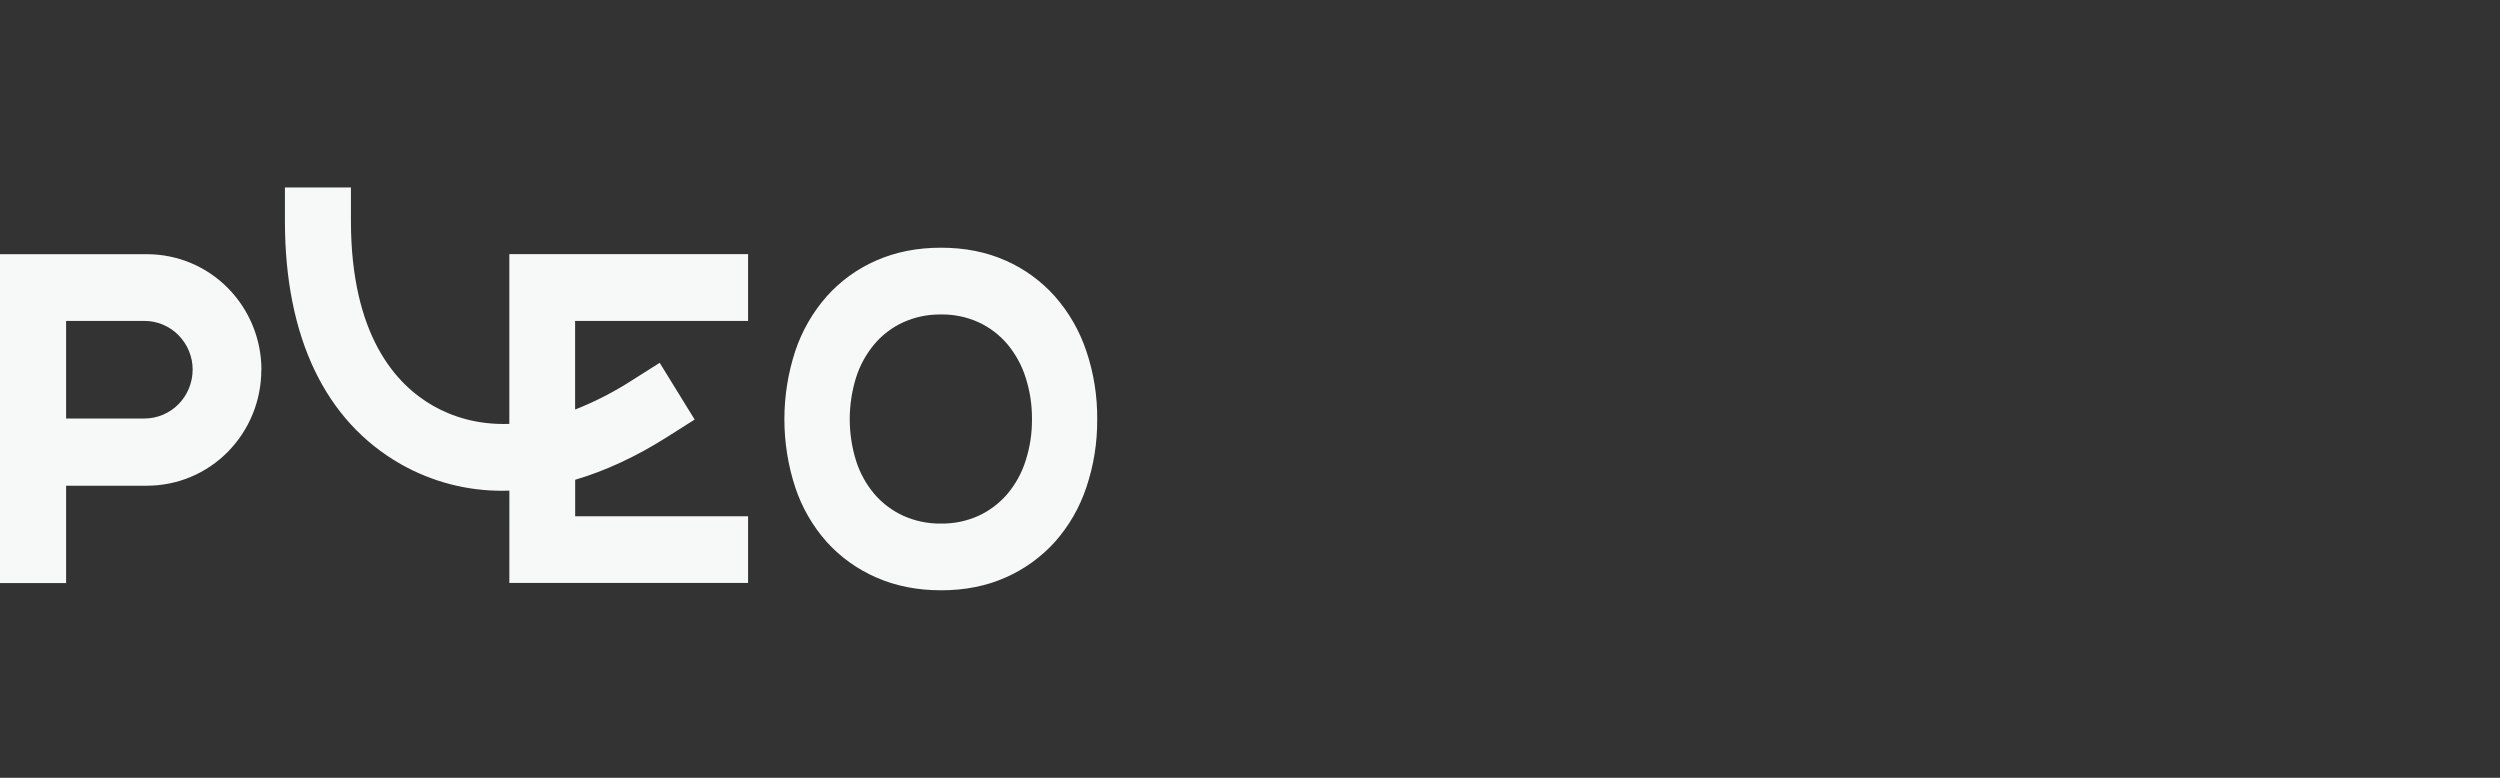 <svg xmlns="http://www.w3.org/2000/svg" fill="none" viewBox="0 0 180 56" height="56" width="180">
<rect x="0" y="0" width="180" height="56" fill="#333333" stroke="none"/>
<path fill="#F7F8F8" d="M13.869 26.616C13.87 27.545 13.505 28.438 12.853 29.101C12.533 29.426 12.151 29.685 11.73 29.863C11.309 30.04 10.857 30.131 10.4 30.133H4.76V23.105H10.4C11.321 23.105 12.204 23.476 12.855 24.136C13.507 24.798 13.873 25.691 13.872 26.62L13.869 26.616ZM18.823 26.645V26.636C18.825 24.431 17.959 22.315 16.413 20.744C15.654 19.973 14.748 19.36 13.75 18.94C12.752 18.521 11.68 18.305 10.597 18.303H0V41.98H4.76V34.971H10.596C11.678 34.969 12.749 34.752 13.746 34.333C14.744 33.913 15.648 33.3 16.407 32.529C17.951 30.958 18.816 28.842 18.814 26.64L18.823 26.645ZM36.673 41.972H53.862V37.172H41.412V34.544C43.573 33.907 45.784 32.886 48.005 31.482L50.015 30.207L47.498 26.123L45.482 27.398C44.195 28.226 42.831 28.925 41.408 29.488V23.105H53.862V18.297H36.672V30.52C34.362 30.602 32.543 29.988 31.197 29.224C28.494 27.692 25.271 24.134 25.267 15.908V13.499H20.514V15.908C20.514 24.267 23.408 30.323 28.874 33.428C31.11 34.694 33.639 35.351 36.208 35.334C36.362 35.334 36.518 35.33 36.675 35.325L36.673 41.972ZM74.302 30.18C74.311 31.198 74.156 32.211 73.843 33.179C73.567 34.053 73.12 34.864 72.53 35.566C71.962 36.229 71.258 36.763 70.466 37.132C69.614 37.518 68.687 37.711 67.752 37.697C66.814 37.711 65.884 37.517 65.028 37.132C64.231 36.766 63.523 36.231 62.952 35.566C62.362 34.865 61.915 34.054 61.638 33.181C61.029 31.226 61.029 29.133 61.638 27.178C61.916 26.302 62.363 25.489 62.952 24.784C63.52 24.112 64.229 23.574 65.028 23.207C65.883 22.821 66.813 22.628 67.752 22.642C68.687 22.627 69.614 22.82 70.466 23.207C71.262 23.576 71.968 24.114 72.534 24.784C73.122 25.489 73.567 26.303 73.844 27.178C74.156 28.148 74.311 29.161 74.302 30.18ZM78.999 30.186C79.014 28.515 78.749 26.852 78.214 25.268C77.73 23.824 76.964 22.491 75.959 21.346C74.975 20.24 73.766 19.359 72.412 18.762C71.028 18.145 69.476 17.835 67.754 17.835C66.032 17.835 64.474 18.145 63.08 18.762C61.719 19.356 60.503 20.237 59.515 21.346C58.511 22.491 57.744 23.824 57.261 25.268C56.214 28.463 56.214 31.908 57.261 35.102C57.742 36.543 58.508 37.872 59.515 39.01C60.507 40.109 61.724 40.983 63.082 41.574C64.477 42.191 66.035 42.499 67.756 42.501C69.478 42.501 71.03 42.193 72.413 41.574C73.763 40.98 74.972 40.106 75.959 39.011C76.966 37.873 77.732 36.544 78.213 35.103C78.748 33.522 79.013 31.858 78.997 30.186"></path>
</svg>
